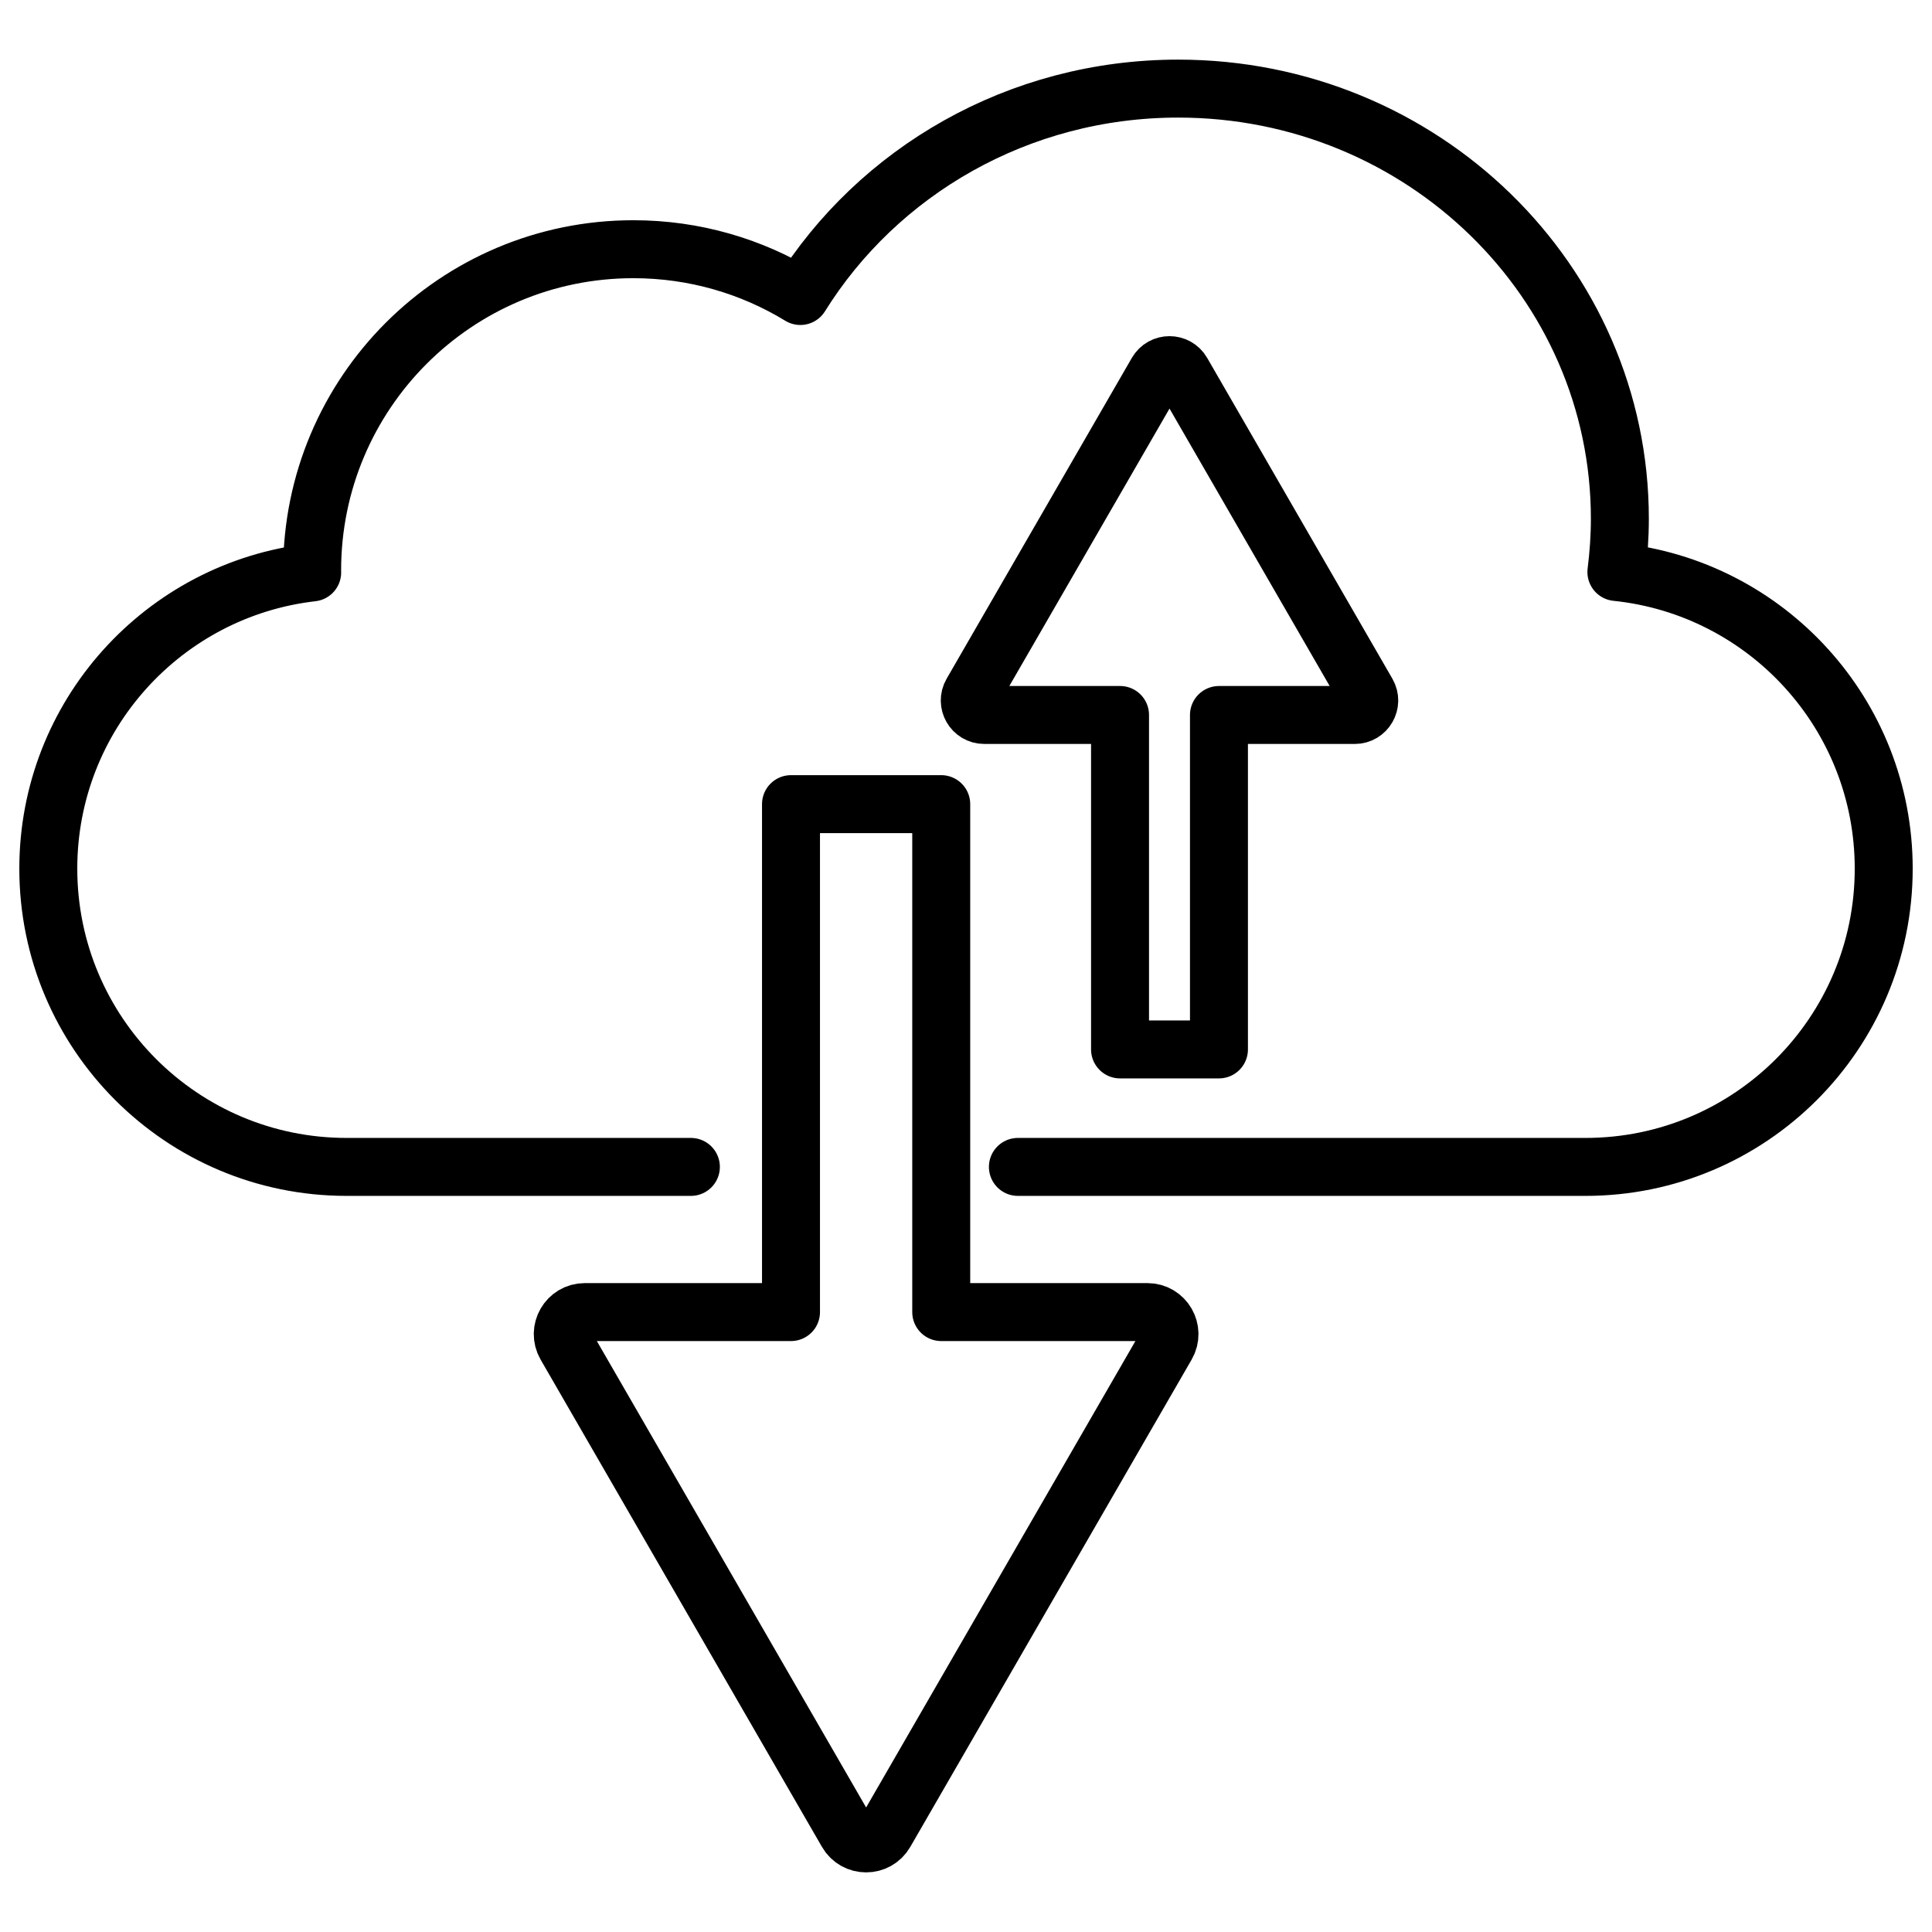 <?xml version="1.0" encoding="iso-8859-1"?>
<!-- Generator: Adobe Illustrator 24.0.2, SVG Export Plug-In . SVG Version: 6.00 Build 0)  -->
<svg version="1.1" id="&#x56FE;&#x5C42;_1" xmlns="http://www.w3.org/2000/svg" xmlns:xlink="http://www.w3.org/1999/xlink" x="0px"
	 y="0px" viewBox="0 0 100 100" style="enable-background:new 0 0 100 100;" xml:space="preserve">
<g>
	<g>
		<path style="fill:none;stroke:#000000;stroke-width:3;stroke-linecap:round;stroke-linejoin:round;stroke-miterlimit:10;" d="
			M52.686,60.399h29.377c8.526,0,15.438-6.912,15.438-15.438c0-7.985-6.063-14.554-13.837-15.355c0.114-0.903,0.18-1.821,0.18-2.754
			c0-12.297-10.235-22.266-22.859-22.266c-8.291,0-15.551,4.3-19.559,10.735c-2.519-1.536-5.478-2.422-8.645-2.422
			c-9.182,0-16.625,7.443-16.625,16.625c0,0.035,0.002,0.07,0.003,0.105C8.471,30.511,2.5,37.037,2.5,44.961
			c0,8.526,6.912,15.438,15.438,15.438H35.76"/>
	</g>
	<g>
		<path style="fill:none;stroke:#000000;stroke-width:3;stroke-linecap:round;stroke-linejoin:round;stroke-miterlimit:10;" d="
			M29.282,69.624l14.561,25.22c0.439,0.76,1.536,0.76,1.975,0l14.561-25.22c0.439-0.76-0.11-1.711-0.988-1.711H48.718V41.622h-7.776
			v26.291H30.27C29.392,67.913,28.843,68.864,29.282,69.624z"/>
		<path style="fill:none;stroke:#000000;stroke-width:3;stroke-linecap:round;stroke-linejoin:round;stroke-miterlimit:10;" d="
			M70.771,35.881l-9.587-16.606c-0.289-0.501-1.012-0.501-1.301,0l-9.587,16.606c-0.289,0.501,0.072,1.126,0.65,1.126h7.027v17.311
			h5.12V37.008h7.027C70.698,37.008,71.06,36.382,70.771,35.881z"/>
	</g>
</g>
</svg>
